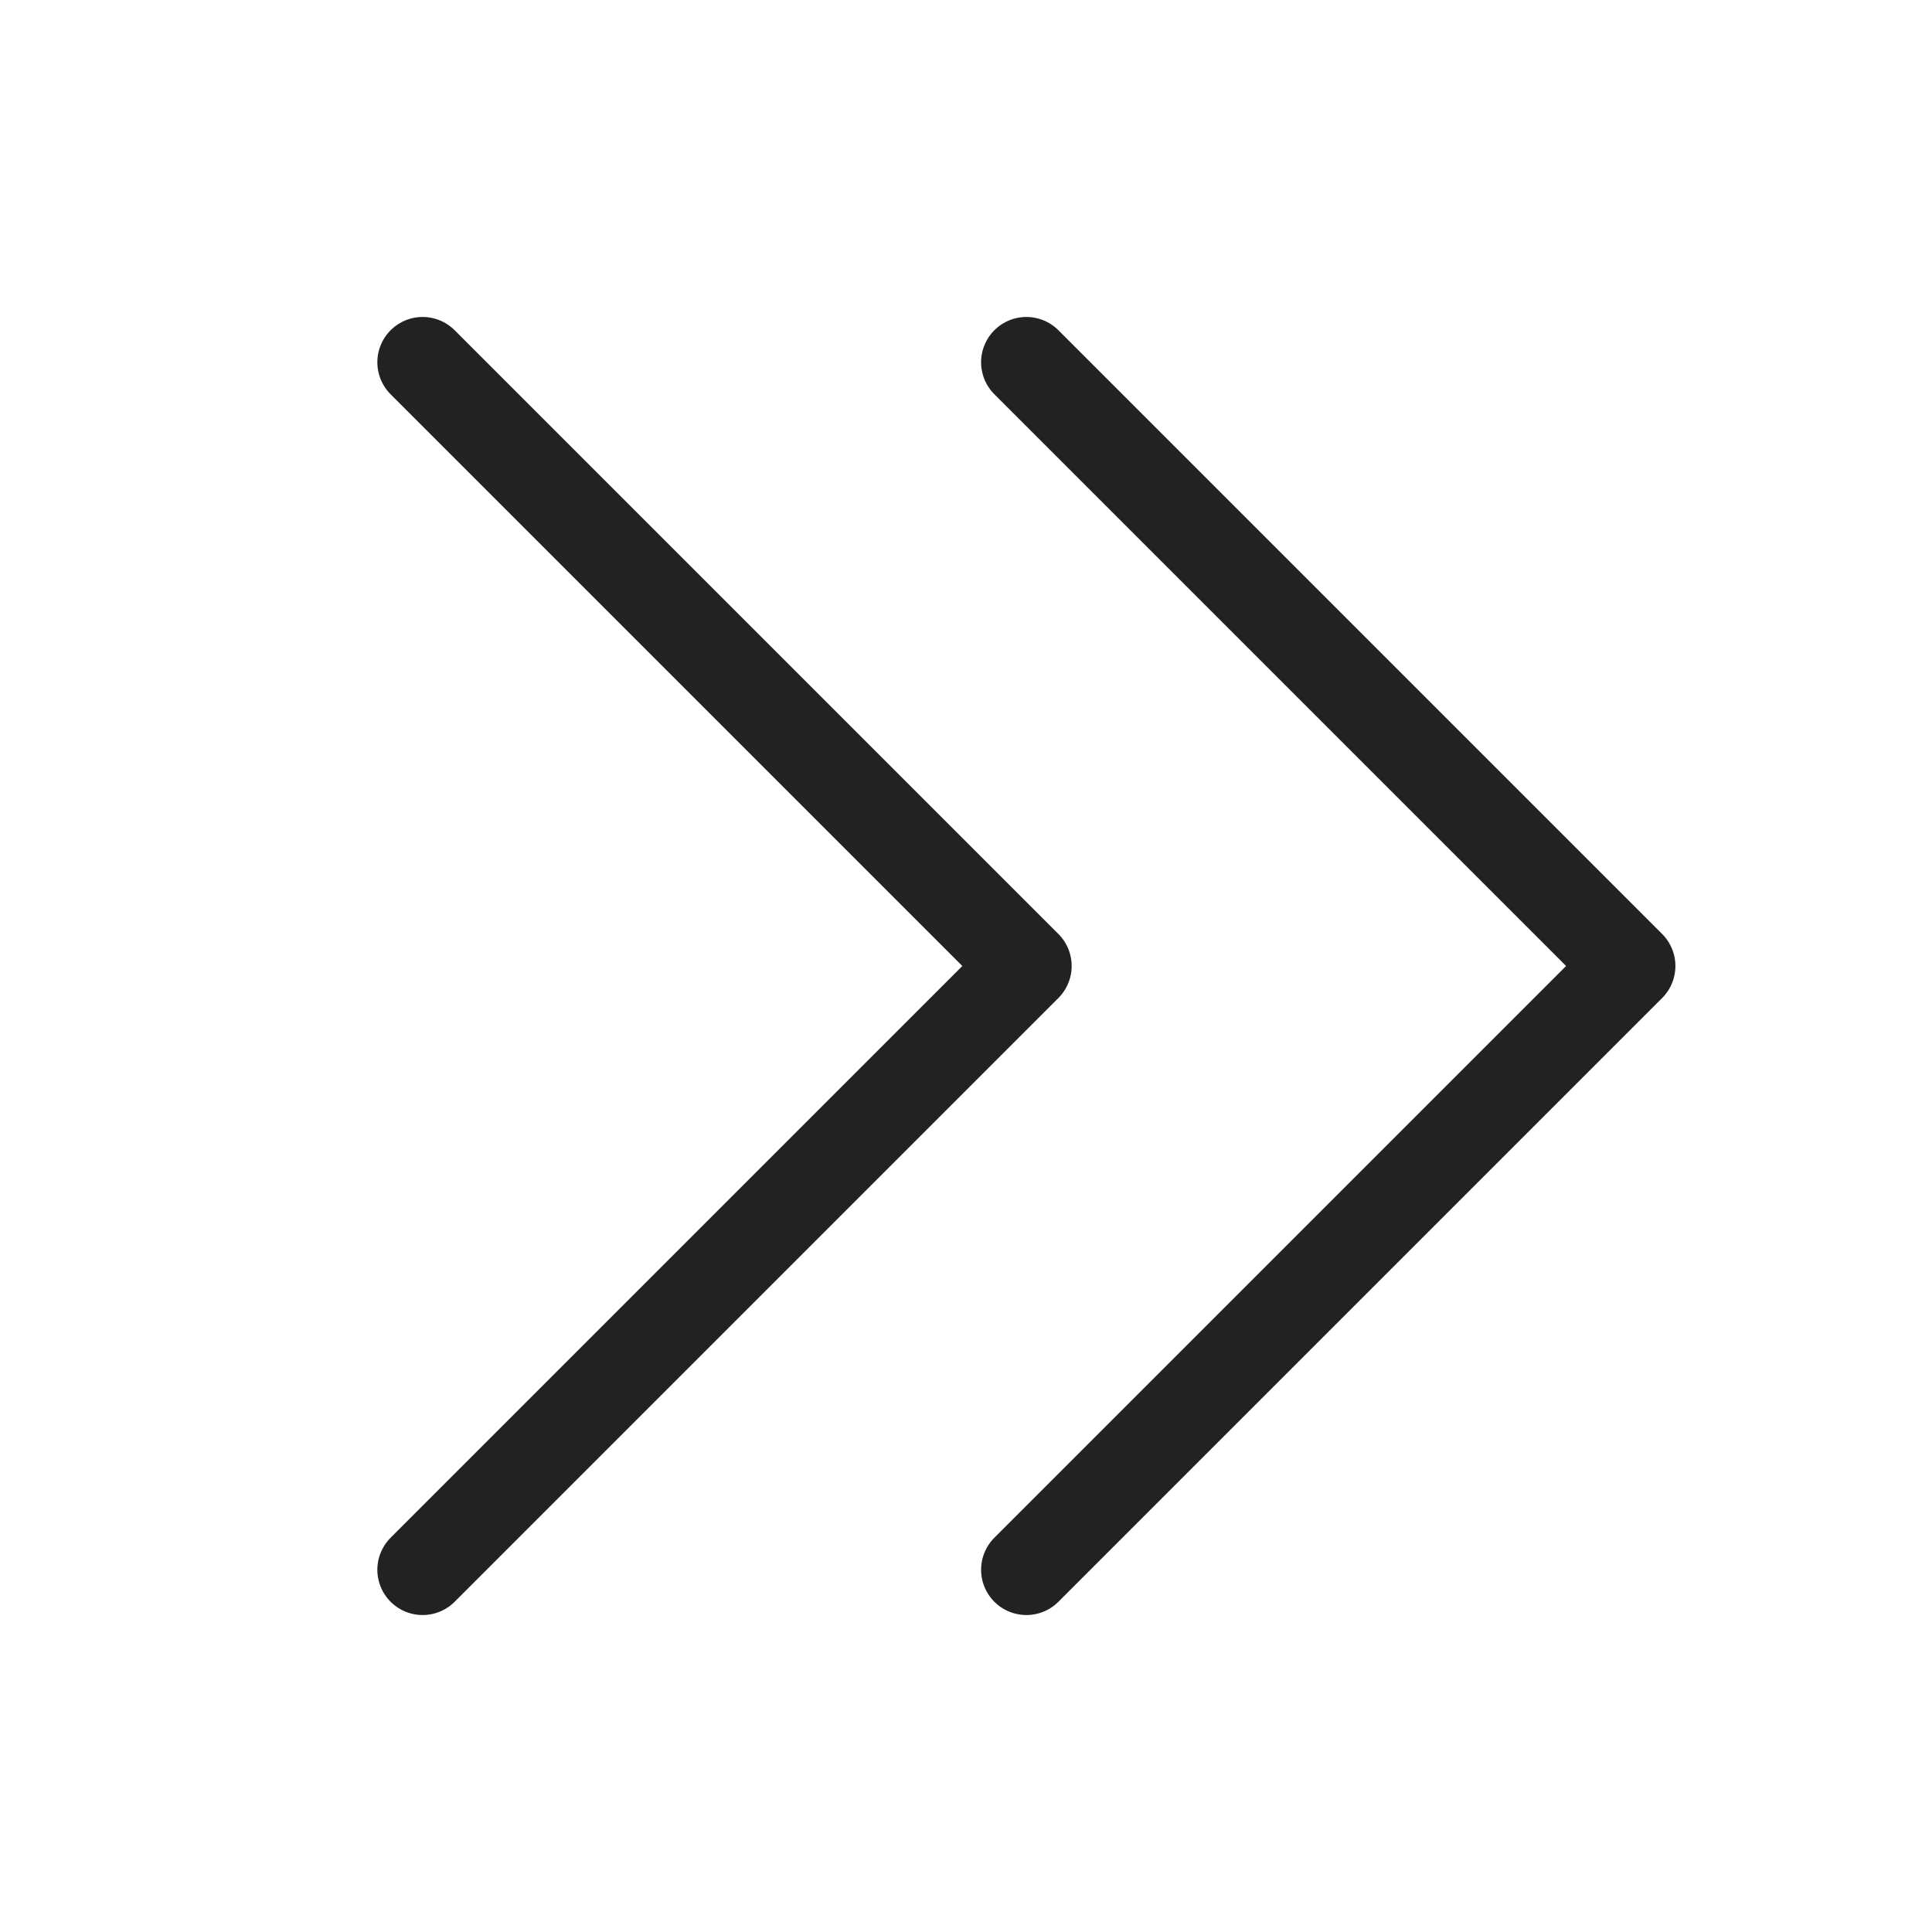 <svg width="32" height="32" viewBox="0 0 32 32" fill="none" xmlns="http://www.w3.org/2000/svg">
<path d="M7 6L17 16L7 26" stroke="#222223" stroke-width="1.5" stroke-linecap="round" stroke-linejoin="round"/>
<path d="M17 6L27 16L17 26" stroke="#222223" stroke-width="1.5" stroke-linecap="round" stroke-linejoin="round"/>
</svg>
